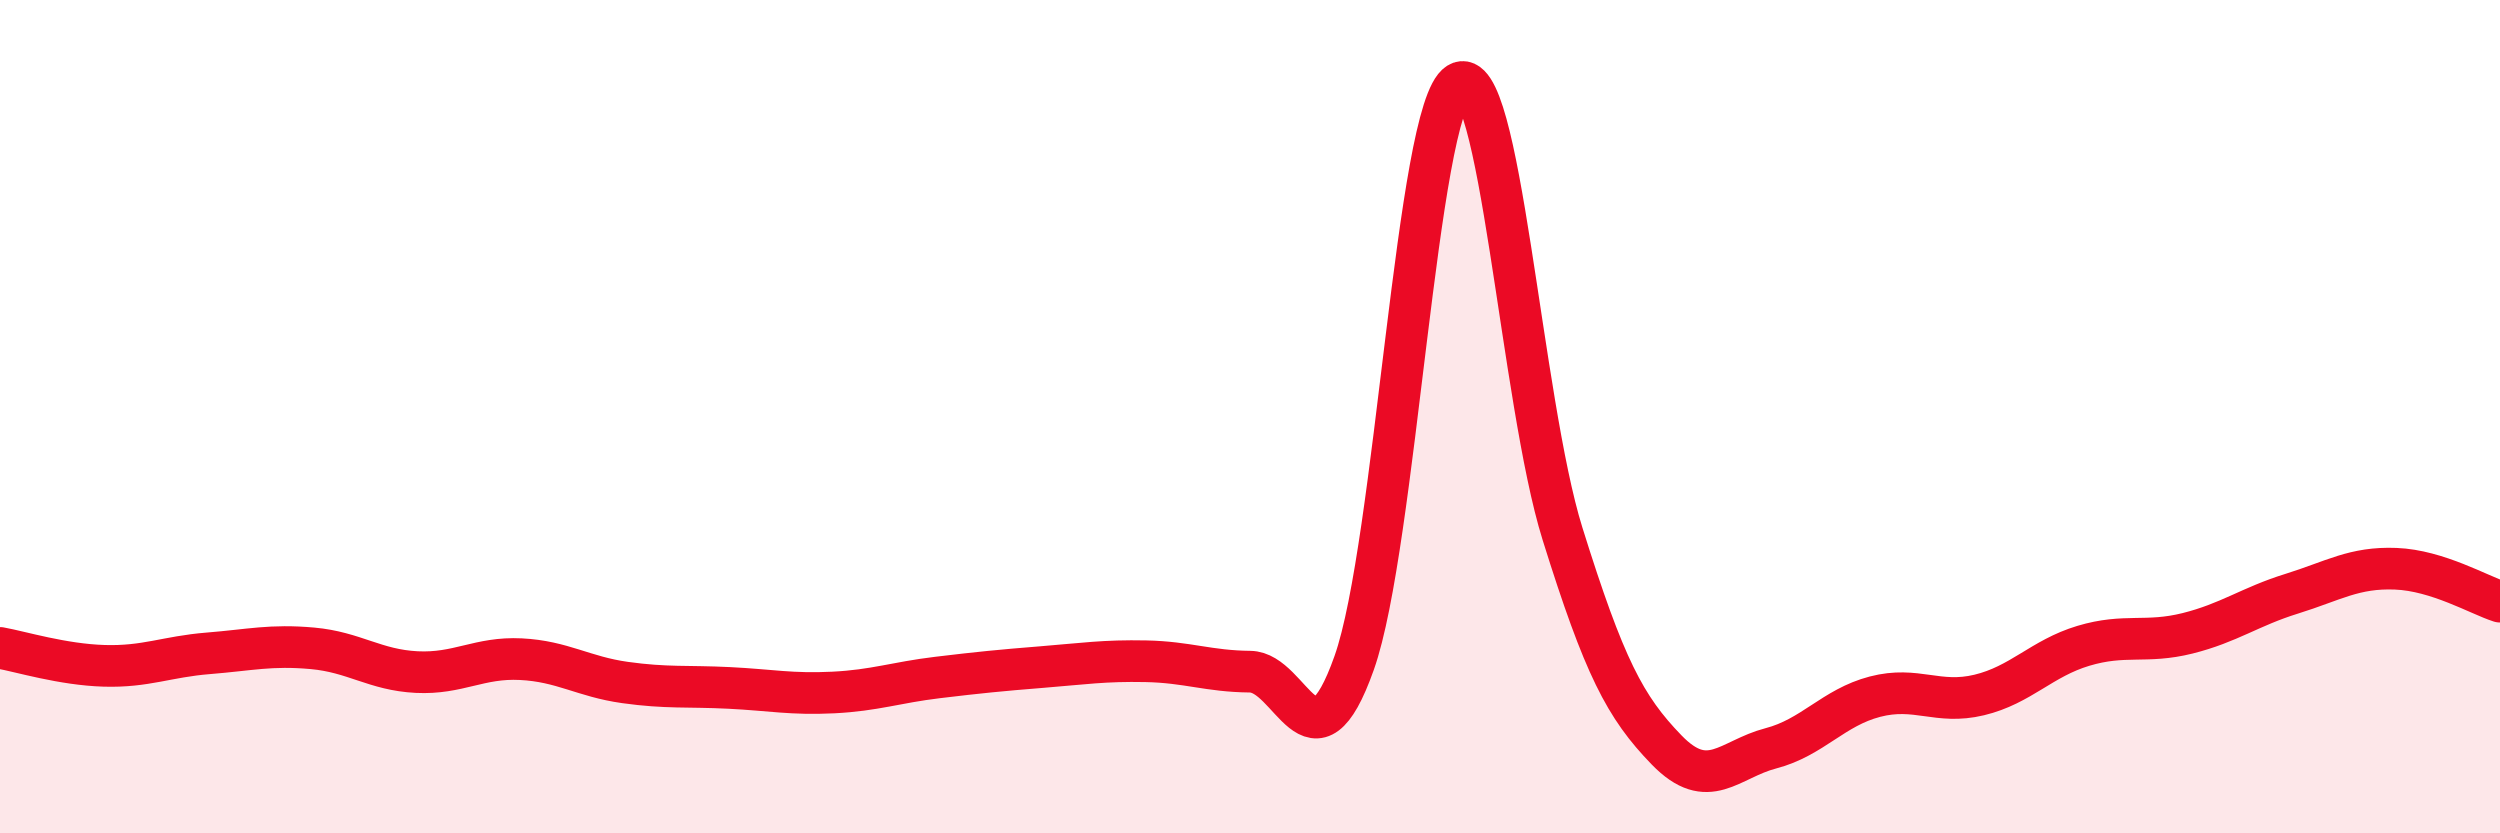 
    <svg width="60" height="20" viewBox="0 0 60 20" xmlns="http://www.w3.org/2000/svg">
      <path
        d="M 0,15.55 C 0.5,15.64 1.5,15.95 2.5,15.98 C 3.5,16.01 4,15.76 5,15.68 C 6,15.6 6.5,15.47 7.5,15.56 C 8.5,15.65 9,16.08 10,16.13 C 11,16.18 11.5,15.77 12.5,15.82 C 13.5,15.87 14,16.24 15,16.38 C 16,16.52 16.5,16.46 17.5,16.51 C 18.5,16.56 19,16.67 20,16.62 C 21,16.57 21.5,16.38 22.5,16.26 C 23.5,16.14 24,16.09 25,16.01 C 26,15.93 26.5,15.85 27.5,15.87 C 28.5,15.89 29,16.11 30,16.12 C 31,16.13 31.5,18.73 32.5,15.91 C 33.5,13.09 34,2.62 35,2 C 36,1.38 36.5,9.61 37.5,12.81 C 38.5,16.01 39,16.97 40,18 C 41,19.03 41.5,18.22 42.5,17.96 C 43.5,17.7 44,16.98 45,16.72 C 46,16.46 46.5,16.92 47.5,16.68 C 48.5,16.44 49,15.8 50,15.5 C 51,15.2 51.5,15.45 52.5,15.2 C 53.5,14.95 54,14.56 55,14.25 C 56,13.94 56.5,13.61 57.5,13.65 C 58.5,13.69 59.5,14.28 60,14.44L60 20L0 20Z"
        fill="#EB0A25"
        opacity="0.1"
        stroke-linecap="round"
        stroke-linejoin="round"
      />
      <path
        d="M 0,15.55 C 0.5,15.64 1.5,15.95 2.5,15.98 C 3.5,16.01 4,15.76 5,15.68 C 6,15.6 6.5,15.47 7.5,15.56 C 8.5,15.65 9,16.08 10,16.13 C 11,16.18 11.5,15.77 12.5,15.82 C 13.5,15.87 14,16.24 15,16.38 C 16,16.52 16.5,16.46 17.5,16.51 C 18.5,16.56 19,16.67 20,16.62 C 21,16.57 21.5,16.38 22.5,16.26 C 23.5,16.14 24,16.09 25,16.01 C 26,15.93 26.5,15.85 27.5,15.87 C 28.5,15.89 29,16.11 30,16.12 C 31,16.13 31.5,18.73 32.5,15.91 C 33.5,13.09 34,2.62 35,2 C 36,1.38 36.5,9.61 37.5,12.81 C 38.5,16.01 39,16.97 40,18 C 41,19.03 41.5,18.22 42.5,17.96 C 43.5,17.7 44,16.98 45,16.72 C 46,16.46 46.5,16.92 47.5,16.68 C 48.5,16.44 49,15.8 50,15.5 C 51,15.2 51.5,15.45 52.5,15.2 C 53.5,14.95 54,14.56 55,14.25 C 56,13.94 56.5,13.61 57.5,13.65 C 58.5,13.69 59.5,14.28 60,14.44"
        stroke="#EB0A25"
        stroke-width="1"
        fill="none"
        stroke-linecap="round"
        stroke-linejoin="round"
      />
    </svg>
  